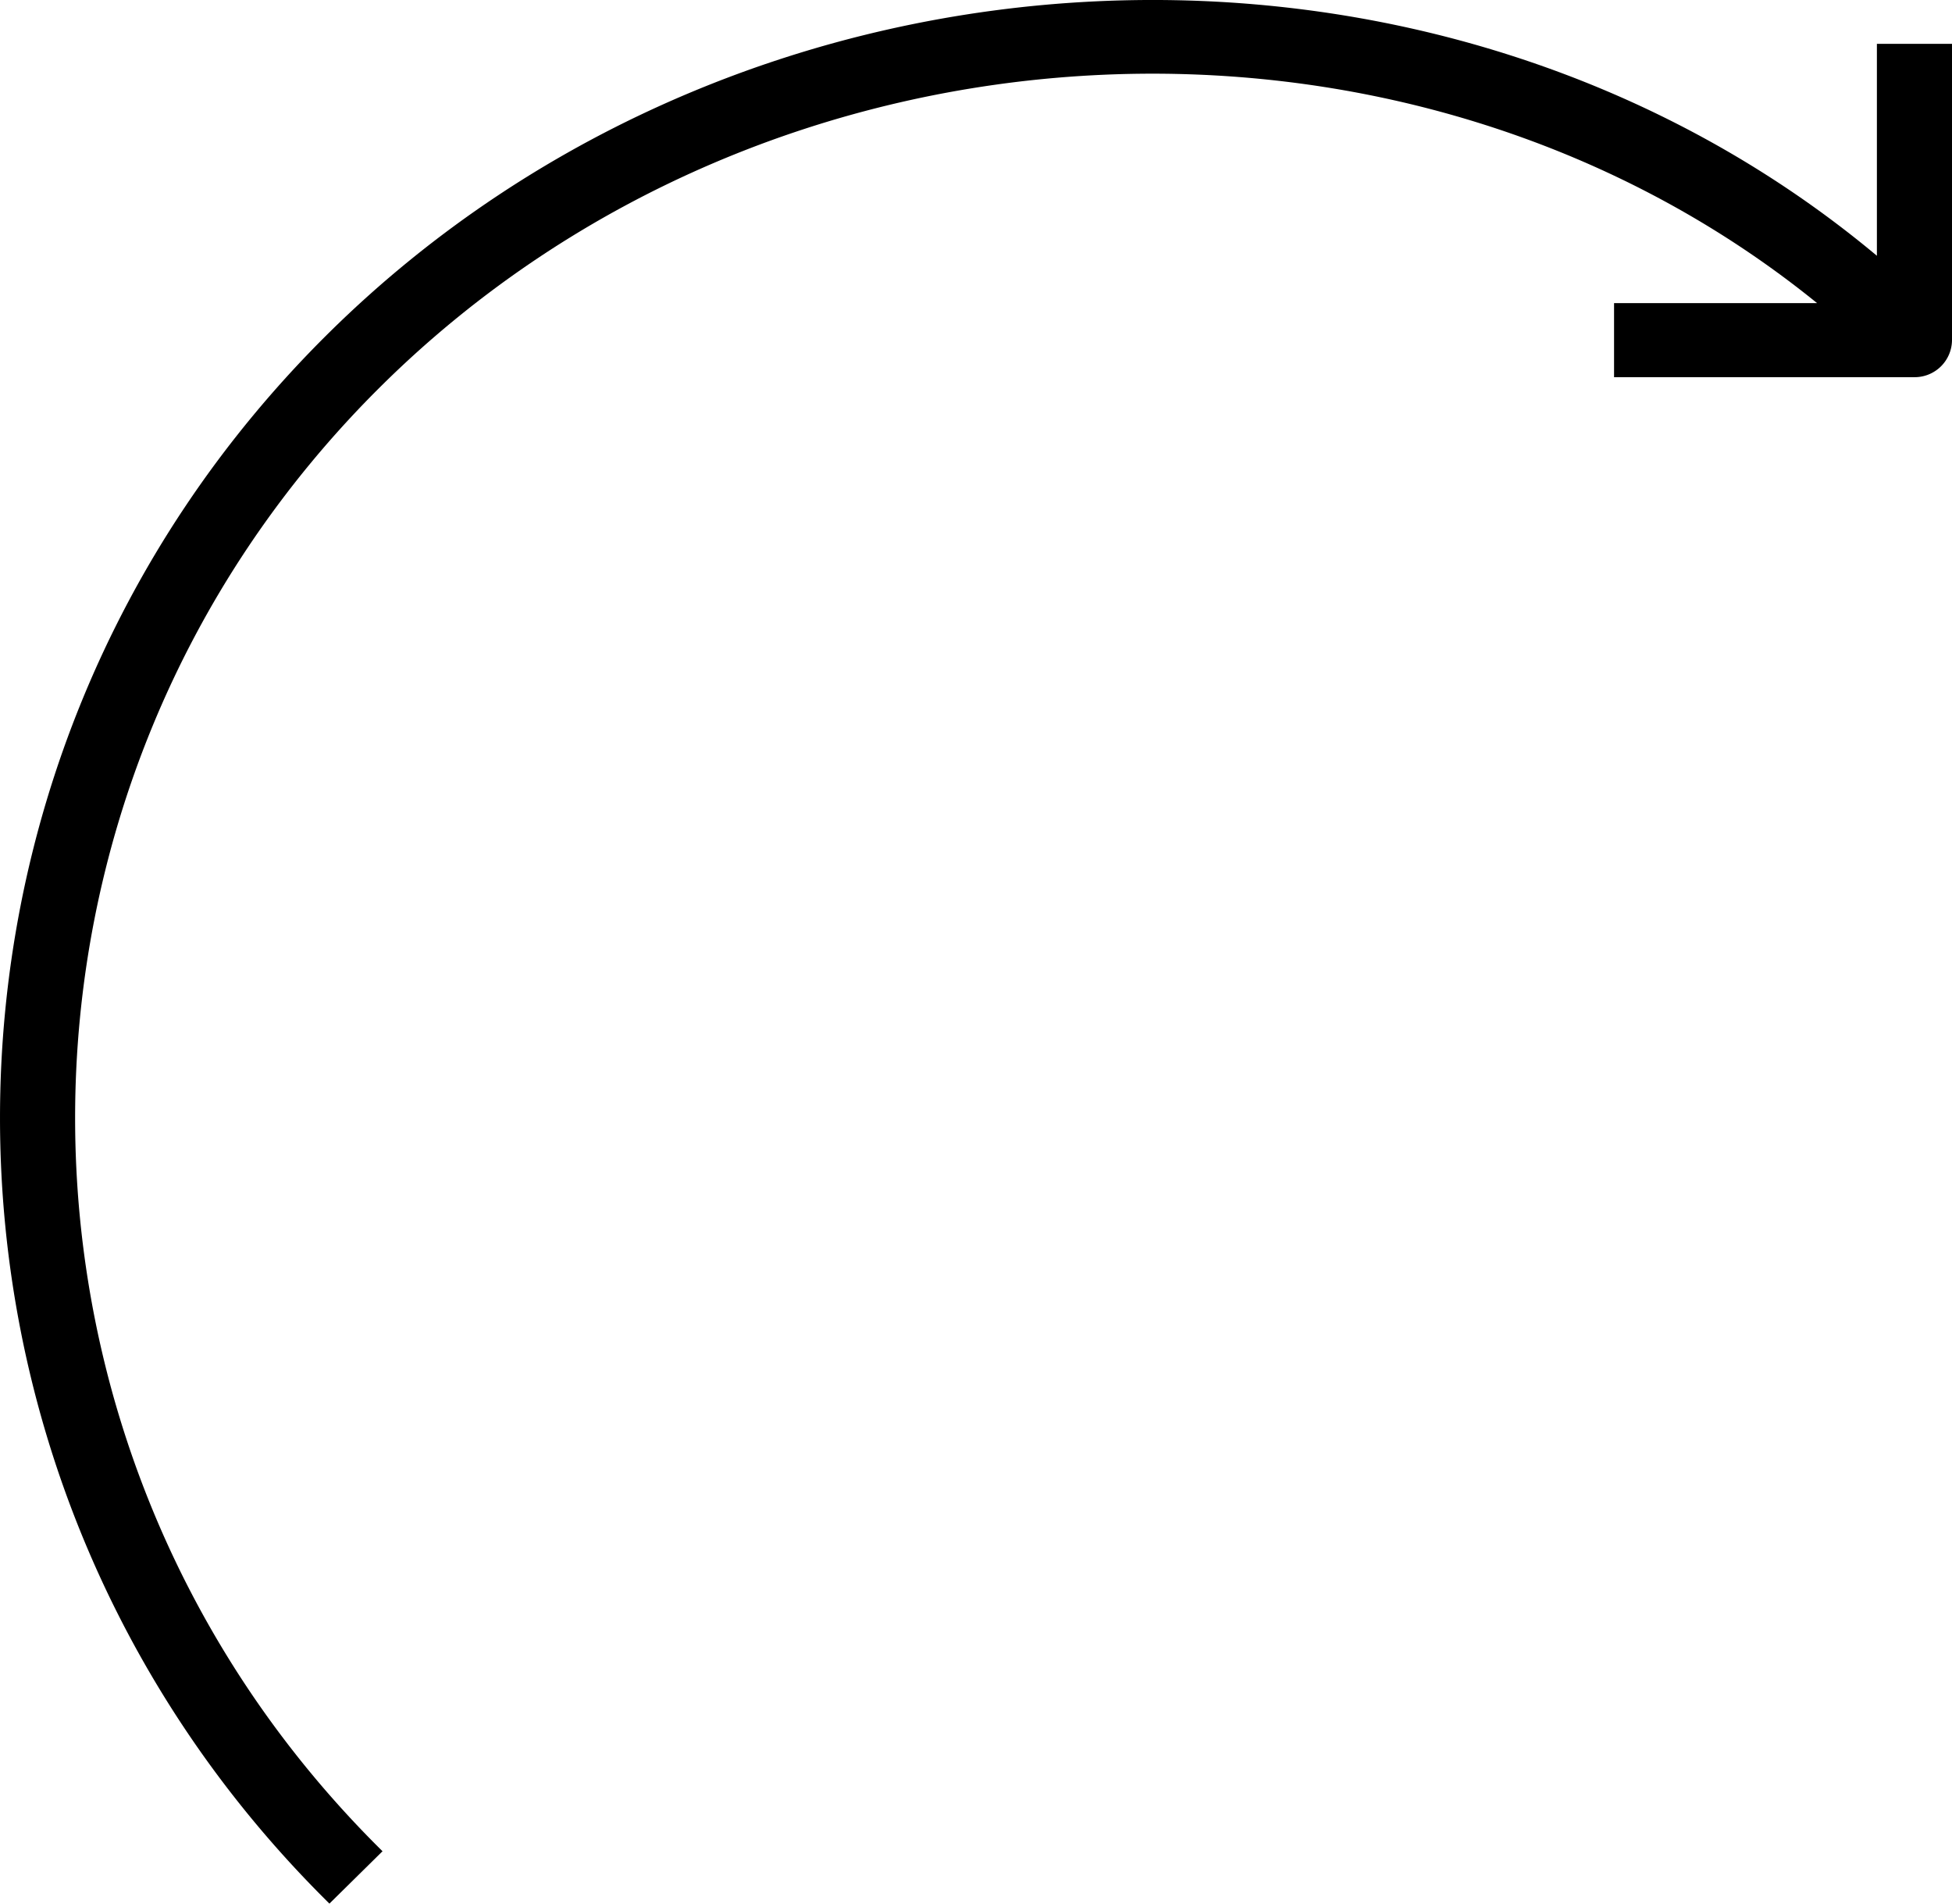 <svg xmlns="http://www.w3.org/2000/svg" width="80" height="78"><defs/><path d="M13.501 13.616C30.741-3.381 58.984-4.51 76.922 10.48V1.797H80v12.14a1.53 1.53 0 01-1.539 1.518H66.15V12.42h8.32C57.706-1.178 31.648.01 15.677 15.762c-16.798 16.565-16.798 43.526 0 60.092L13.501 78C-4.5 60.25-4.5 31.365 13.501 13.616z" fill-rule="evenodd"/></svg>